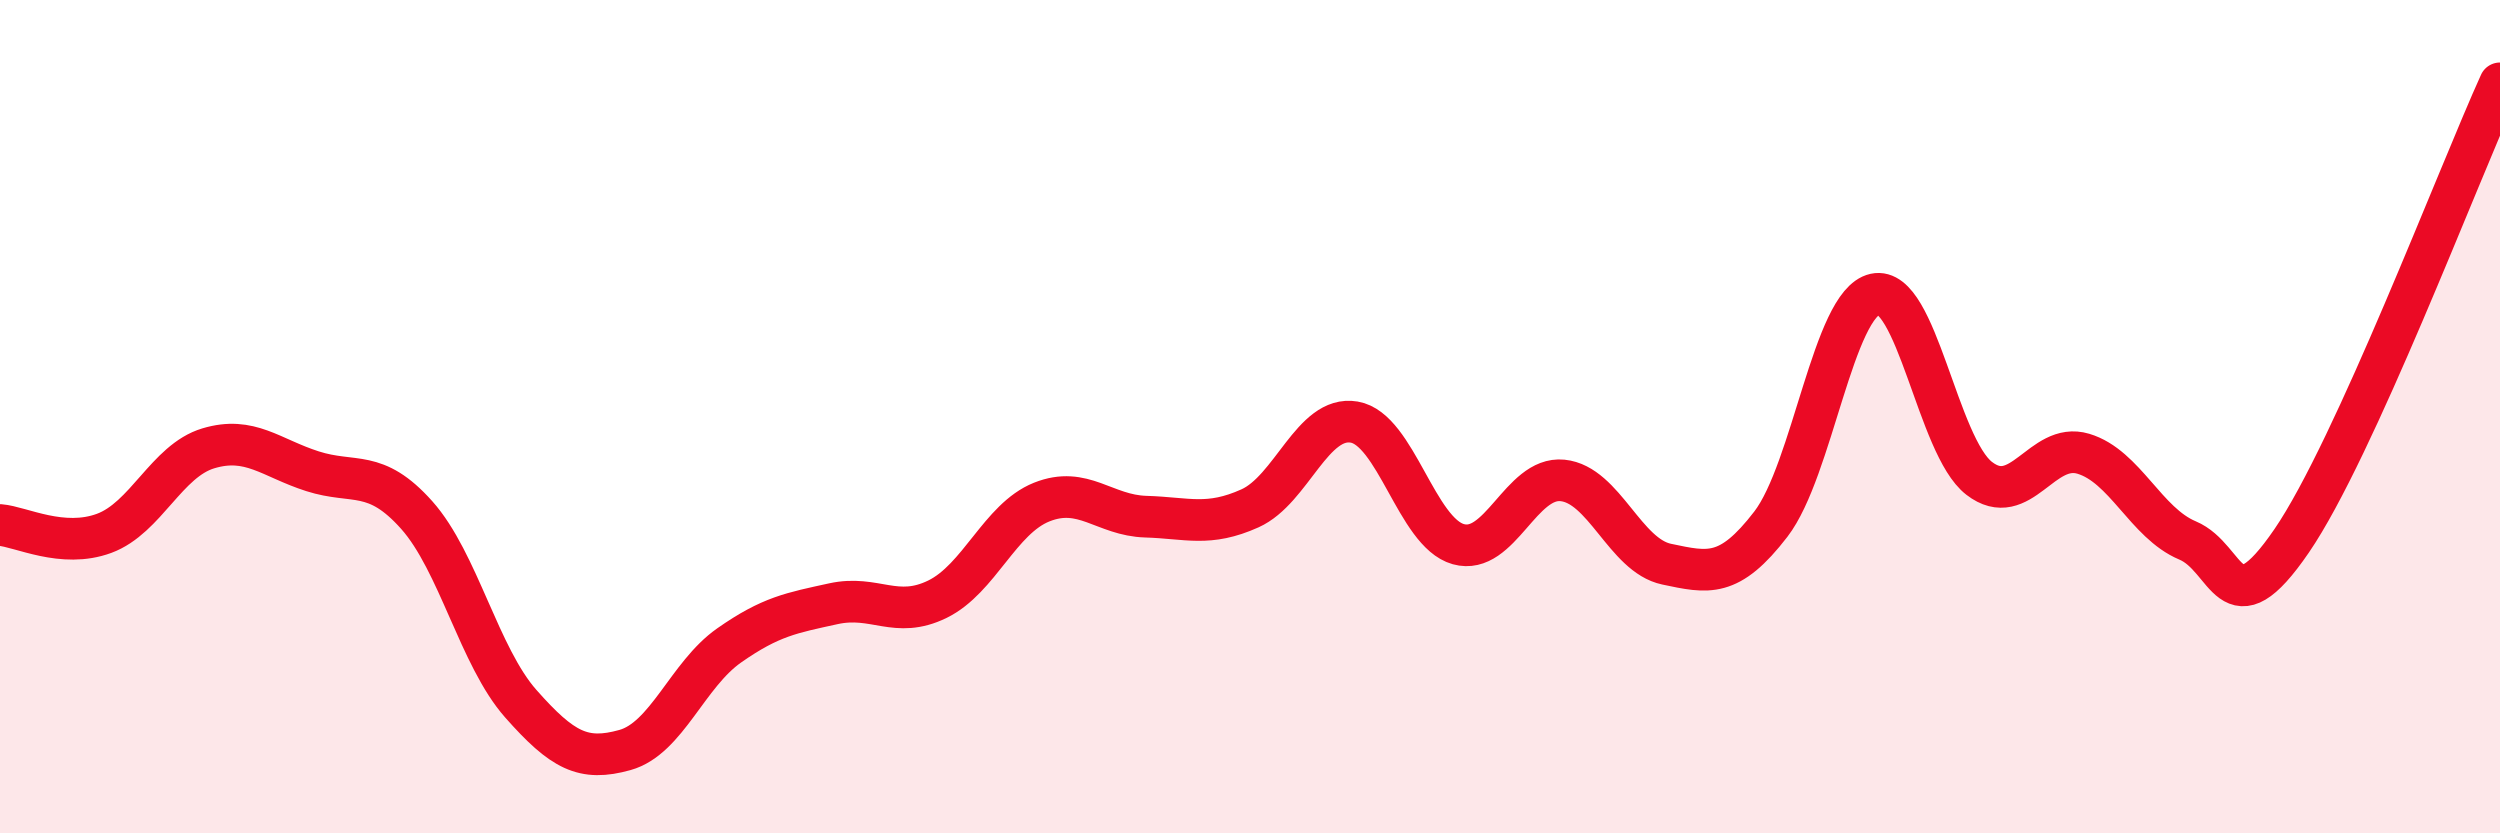 
    <svg width="60" height="20" viewBox="0 0 60 20" xmlns="http://www.w3.org/2000/svg">
      <path
        d="M 0,12.6 C 0.5,12.64 1.5,13.17 2.5,12.8 C 3.5,12.43 4,11.06 5,10.76 C 6,10.46 6.5,10.99 7.5,11.31 C 8.5,11.63 9,11.24 10,12.36 C 11,13.48 11.5,15.76 12.5,16.89 C 13.5,18.02 14,18.28 15,18 C 16,17.72 16.5,16.19 17.5,15.49 C 18.5,14.79 19,14.71 20,14.49 C 21,14.27 21.5,14.87 22.5,14.38 C 23.5,13.89 24,12.45 25,12.05 C 26,11.65 26.5,12.37 27.5,12.4 C 28.5,12.43 29,12.65 30,12.2 C 31,11.75 31.5,9.96 32.5,10.13 C 33.5,10.3 34,12.78 35,13.06 C 36,13.34 36.5,11.43 37.5,11.53 C 38.5,11.63 39,13.33 40,13.54 C 41,13.75 41.5,13.88 42.5,12.58 C 43.5,11.28 44,7.28 45,7.06 C 46,6.84 46.5,10.71 47.5,11.48 C 48.5,12.25 49,10.59 50,10.89 C 51,11.19 51.5,12.55 52.5,12.97 C 53.5,13.39 53.5,15.17 55,12.98 C 56.5,10.79 59,4.2 60,2L60 20L0 20Z"
        fill="#EB0A25"
        opacity="0.1"
        stroke-linecap="round"
        stroke-linejoin="round"
      />
      <path
        d="M 0,12.6 C 0.5,12.64 1.5,13.17 2.5,12.8 C 3.5,12.43 4,11.06 5,10.76 C 6,10.46 6.5,10.99 7.5,11.31 C 8.5,11.63 9,11.24 10,12.36 C 11,13.48 11.5,15.76 12.5,16.89 C 13.5,18.02 14,18.28 15,18 C 16,17.72 16.5,16.19 17.5,15.49 C 18.5,14.79 19,14.71 20,14.49 C 21,14.27 21.5,14.87 22.5,14.38 C 23.5,13.89 24,12.45 25,12.05 C 26,11.65 26.5,12.37 27.5,12.4 C 28.5,12.43 29,12.65 30,12.2 C 31,11.75 31.5,9.96 32.5,10.13 C 33.5,10.3 34,12.78 35,13.06 C 36,13.34 36.5,11.43 37.5,11.53 C 38.5,11.63 39,13.33 40,13.54 C 41,13.75 41.5,13.88 42.5,12.58 C 43.5,11.28 44,7.28 45,7.06 C 46,6.84 46.5,10.71 47.5,11.48 C 48.5,12.25 49,10.59 50,10.89 C 51,11.19 51.5,12.55 52.5,12.97 C 53.5,13.39 53.5,15.17 55,12.98 C 56.5,10.79 59,4.2 60,2"
        stroke="#EB0A25"
        stroke-width="1"
        fill="none"
        stroke-linecap="round"
        stroke-linejoin="round"
      />
    </svg>
  